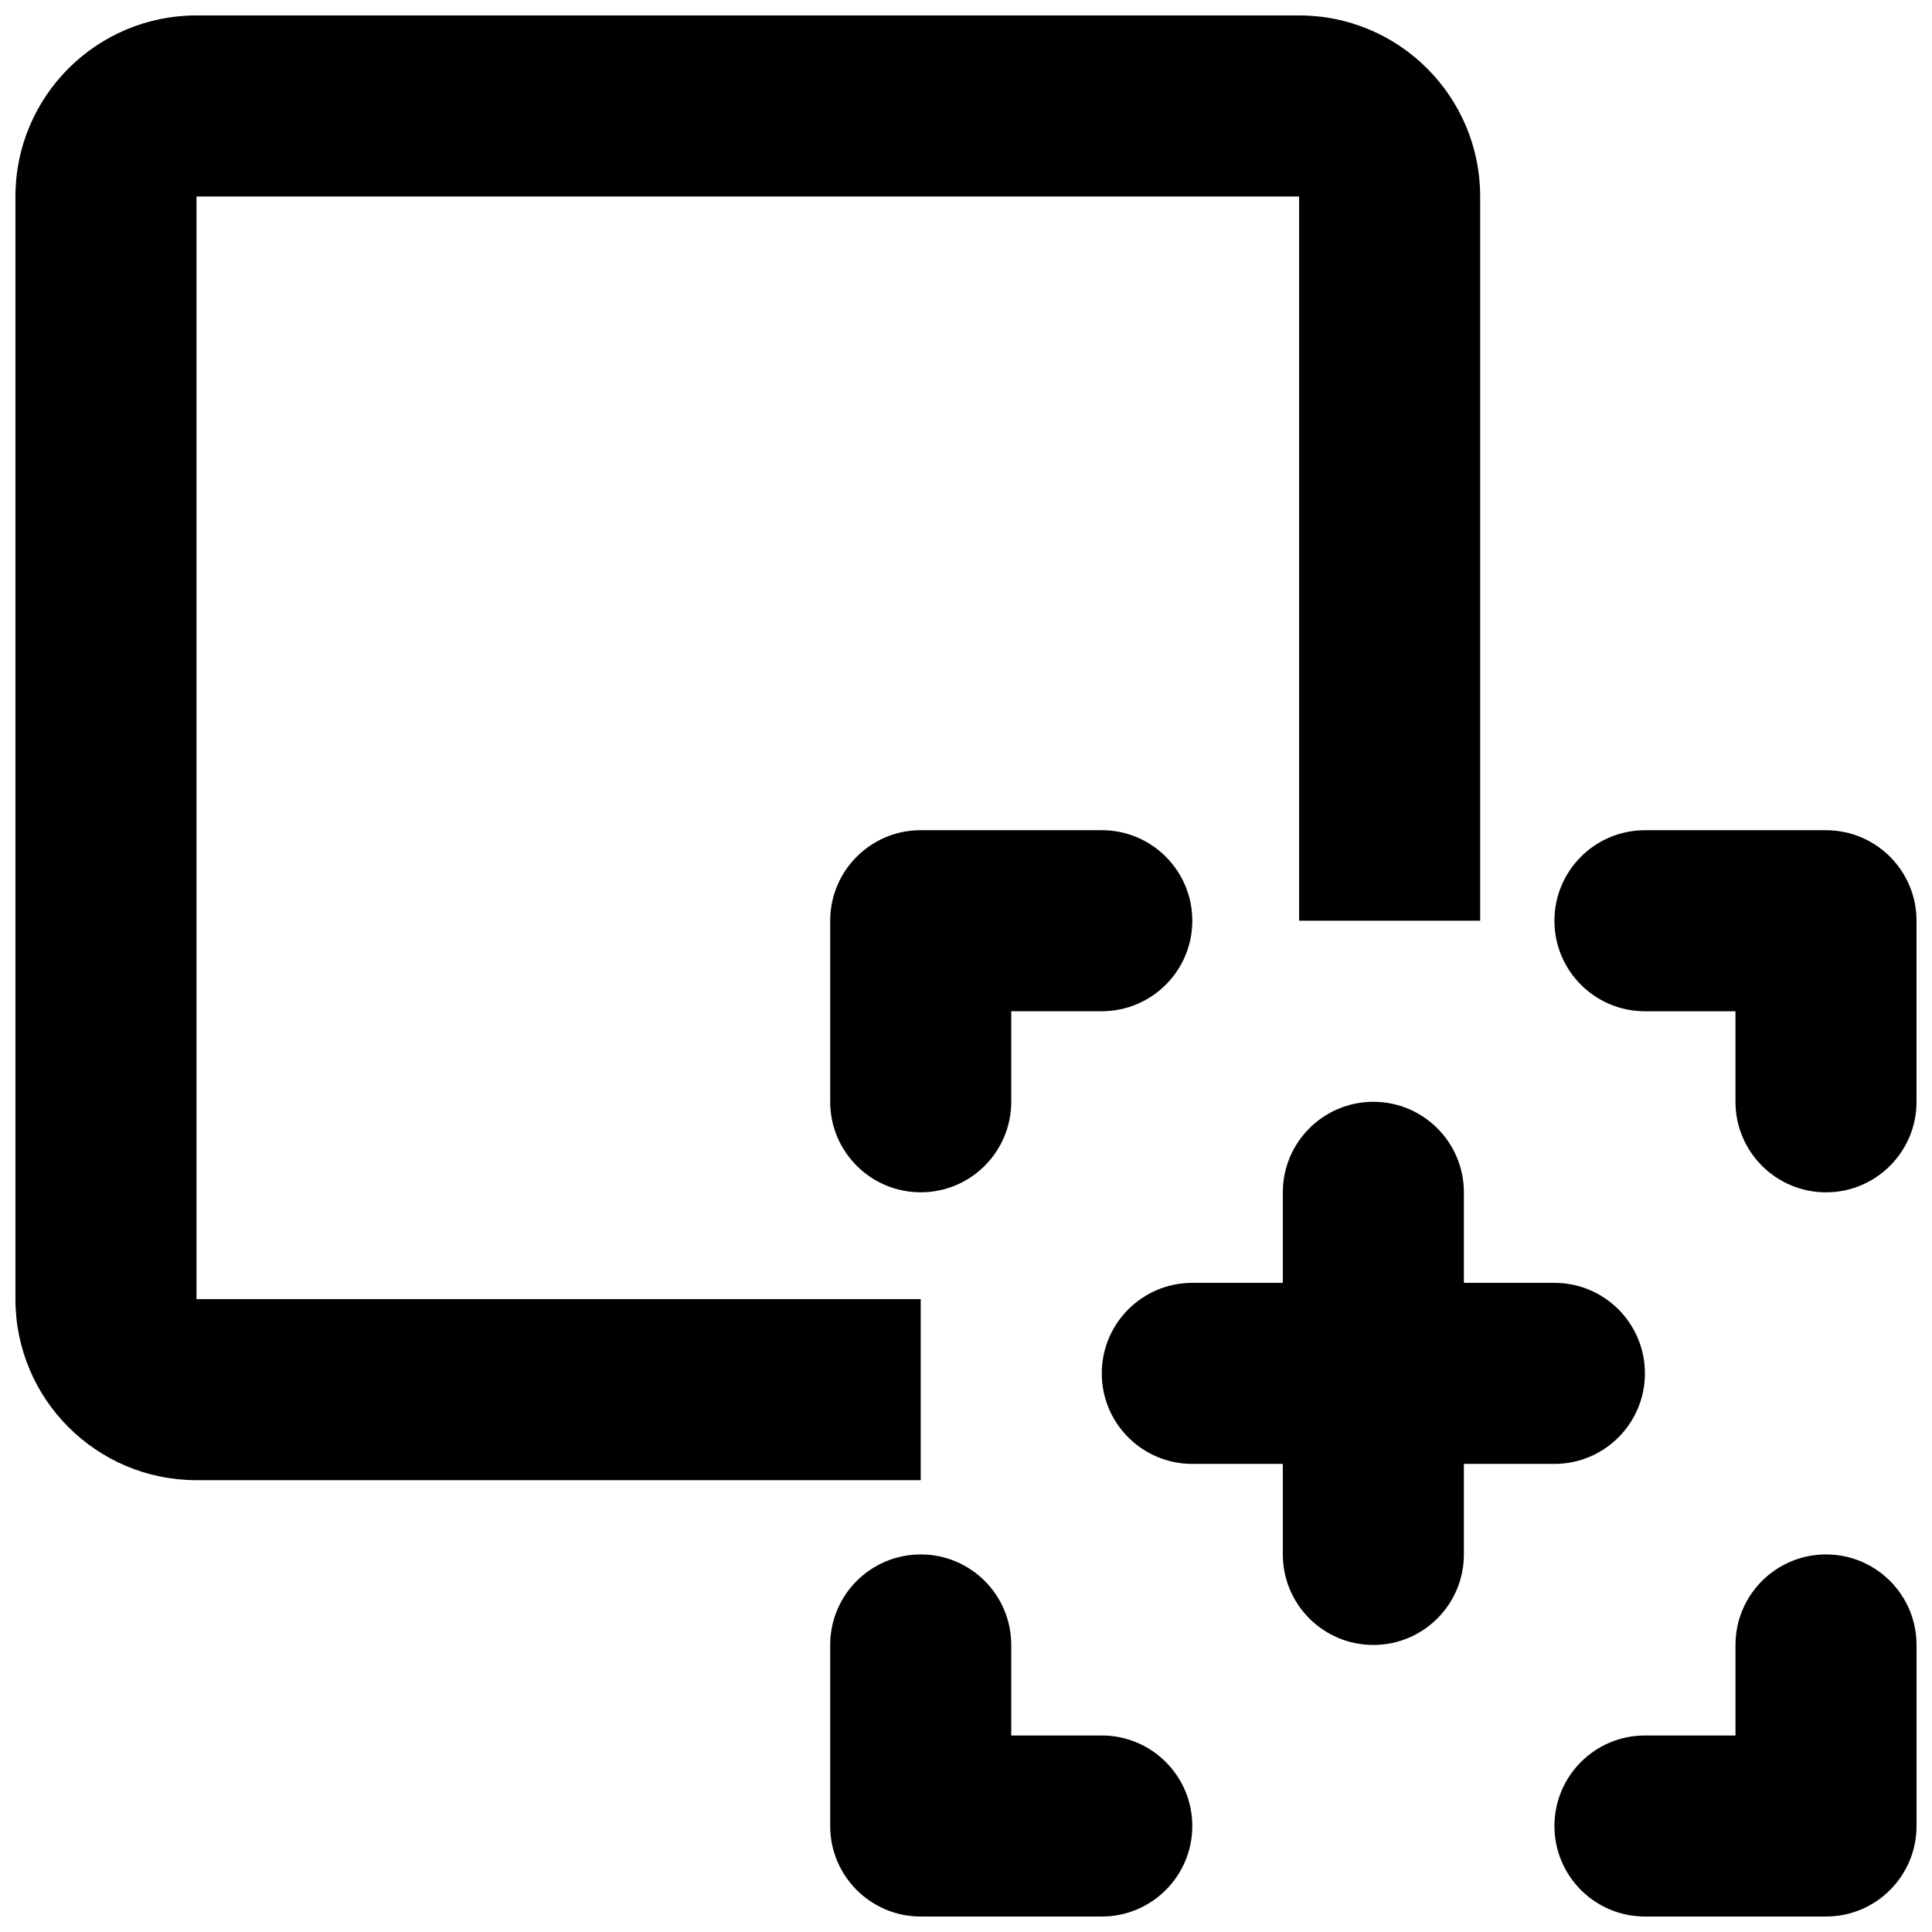<?xml version="1.0" encoding="UTF-8"?>
<!-- Uploaded to: SVG Repo, www.svgrepo.com, Generator: SVG Repo Mixer Tools -->
<svg width="800px" height="800px" version="1.1" viewBox="144 144 512 512" xmlns="http://www.w3.org/2000/svg">
 <defs>
  <clipPath id="d">
   <path d="m148.09 148.09h388.91v388.91h-388.91z"/>
  </clipPath>
  <clipPath id="c">
   <path d="m555 364h96.902v96h-96.902z"/>
  </clipPath>
  <clipPath id="b">
   <path d="m555 555h96.902v96.902h-96.902z"/>
  </clipPath>
  <clipPath id="a">
   <path d="m364 555h96v96.902h-96z"/>
  </clipPath>
 </defs>
 <g clip-path="url(#d)">
  <path d="m196.07 196.07h292.21v191.93h47.98v-191.93c0-26.5-21.48-47.98-47.98-47.98h-292.21c-26.5 0-47.98 21.48-47.98 47.98v292.21c0 26.492 21.48 47.98 47.98 47.98h191.93v-47.98h-191.93z"/>
 </g>
 <path d="m364.01 388c0-13.25 10.742-23.992 23.992-23.992h47.98c13.25 0 23.992 10.742 23.992 23.992 0 13.246-10.742 23.988-23.992 23.988h-23.992v23.992c0 13.25-10.738 23.992-23.988 23.992s-23.992-10.742-23.992-23.992z"/>
 <g clip-path="url(#c)">
  <path d="m627.91 459.98c13.25 0 23.988-10.742 23.988-23.992v-47.98c0-13.25-10.738-23.992-23.988-23.992h-47.984c-13.25 0-23.988 10.742-23.988 23.992 0 13.246 10.738 23.988 23.988 23.988h23.992v23.992c0 13.25 10.742 23.992 23.992 23.992z"/>
 </g>
 <g clip-path="url(#b)">
  <path d="m579.93 651.9c-13.25 0-23.988-10.742-23.988-23.988 0-13.25 10.738-23.992 23.988-23.992h23.992v-23.992c0-13.246 10.742-23.988 23.992-23.988s23.988 10.742 23.988 23.988v47.984c0 13.246-10.738 23.988-23.988 23.988z"/>
 </g>
 <g clip-path="url(#a)">
  <path d="m388 651.9c-13.25 0-23.992-10.742-23.992-23.988v-47.984c0-13.246 10.742-23.988 23.992-23.988s23.988 10.742 23.988 23.988v23.992h23.992c13.25 0 23.992 10.742 23.992 23.992 0 13.246-10.742 23.988-23.992 23.988z"/>
 </g>
 <path d="m483.96 459.98c0-13.25 10.746-23.992 23.992-23.992 13.25 0 23.992 10.742 23.992 23.992v23.988h23.992c13.25 0 23.988 10.746 23.988 23.992 0 13.25-10.738 23.992-23.988 23.992h-23.992v23.992c0 13.246-10.742 23.988-23.992 23.988-13.246 0-23.992-10.742-23.992-23.988v-23.992h-23.988c-13.25 0-23.992-10.742-23.992-23.992 0-13.246 10.742-23.992 23.992-23.992h23.988z"/>
</svg>